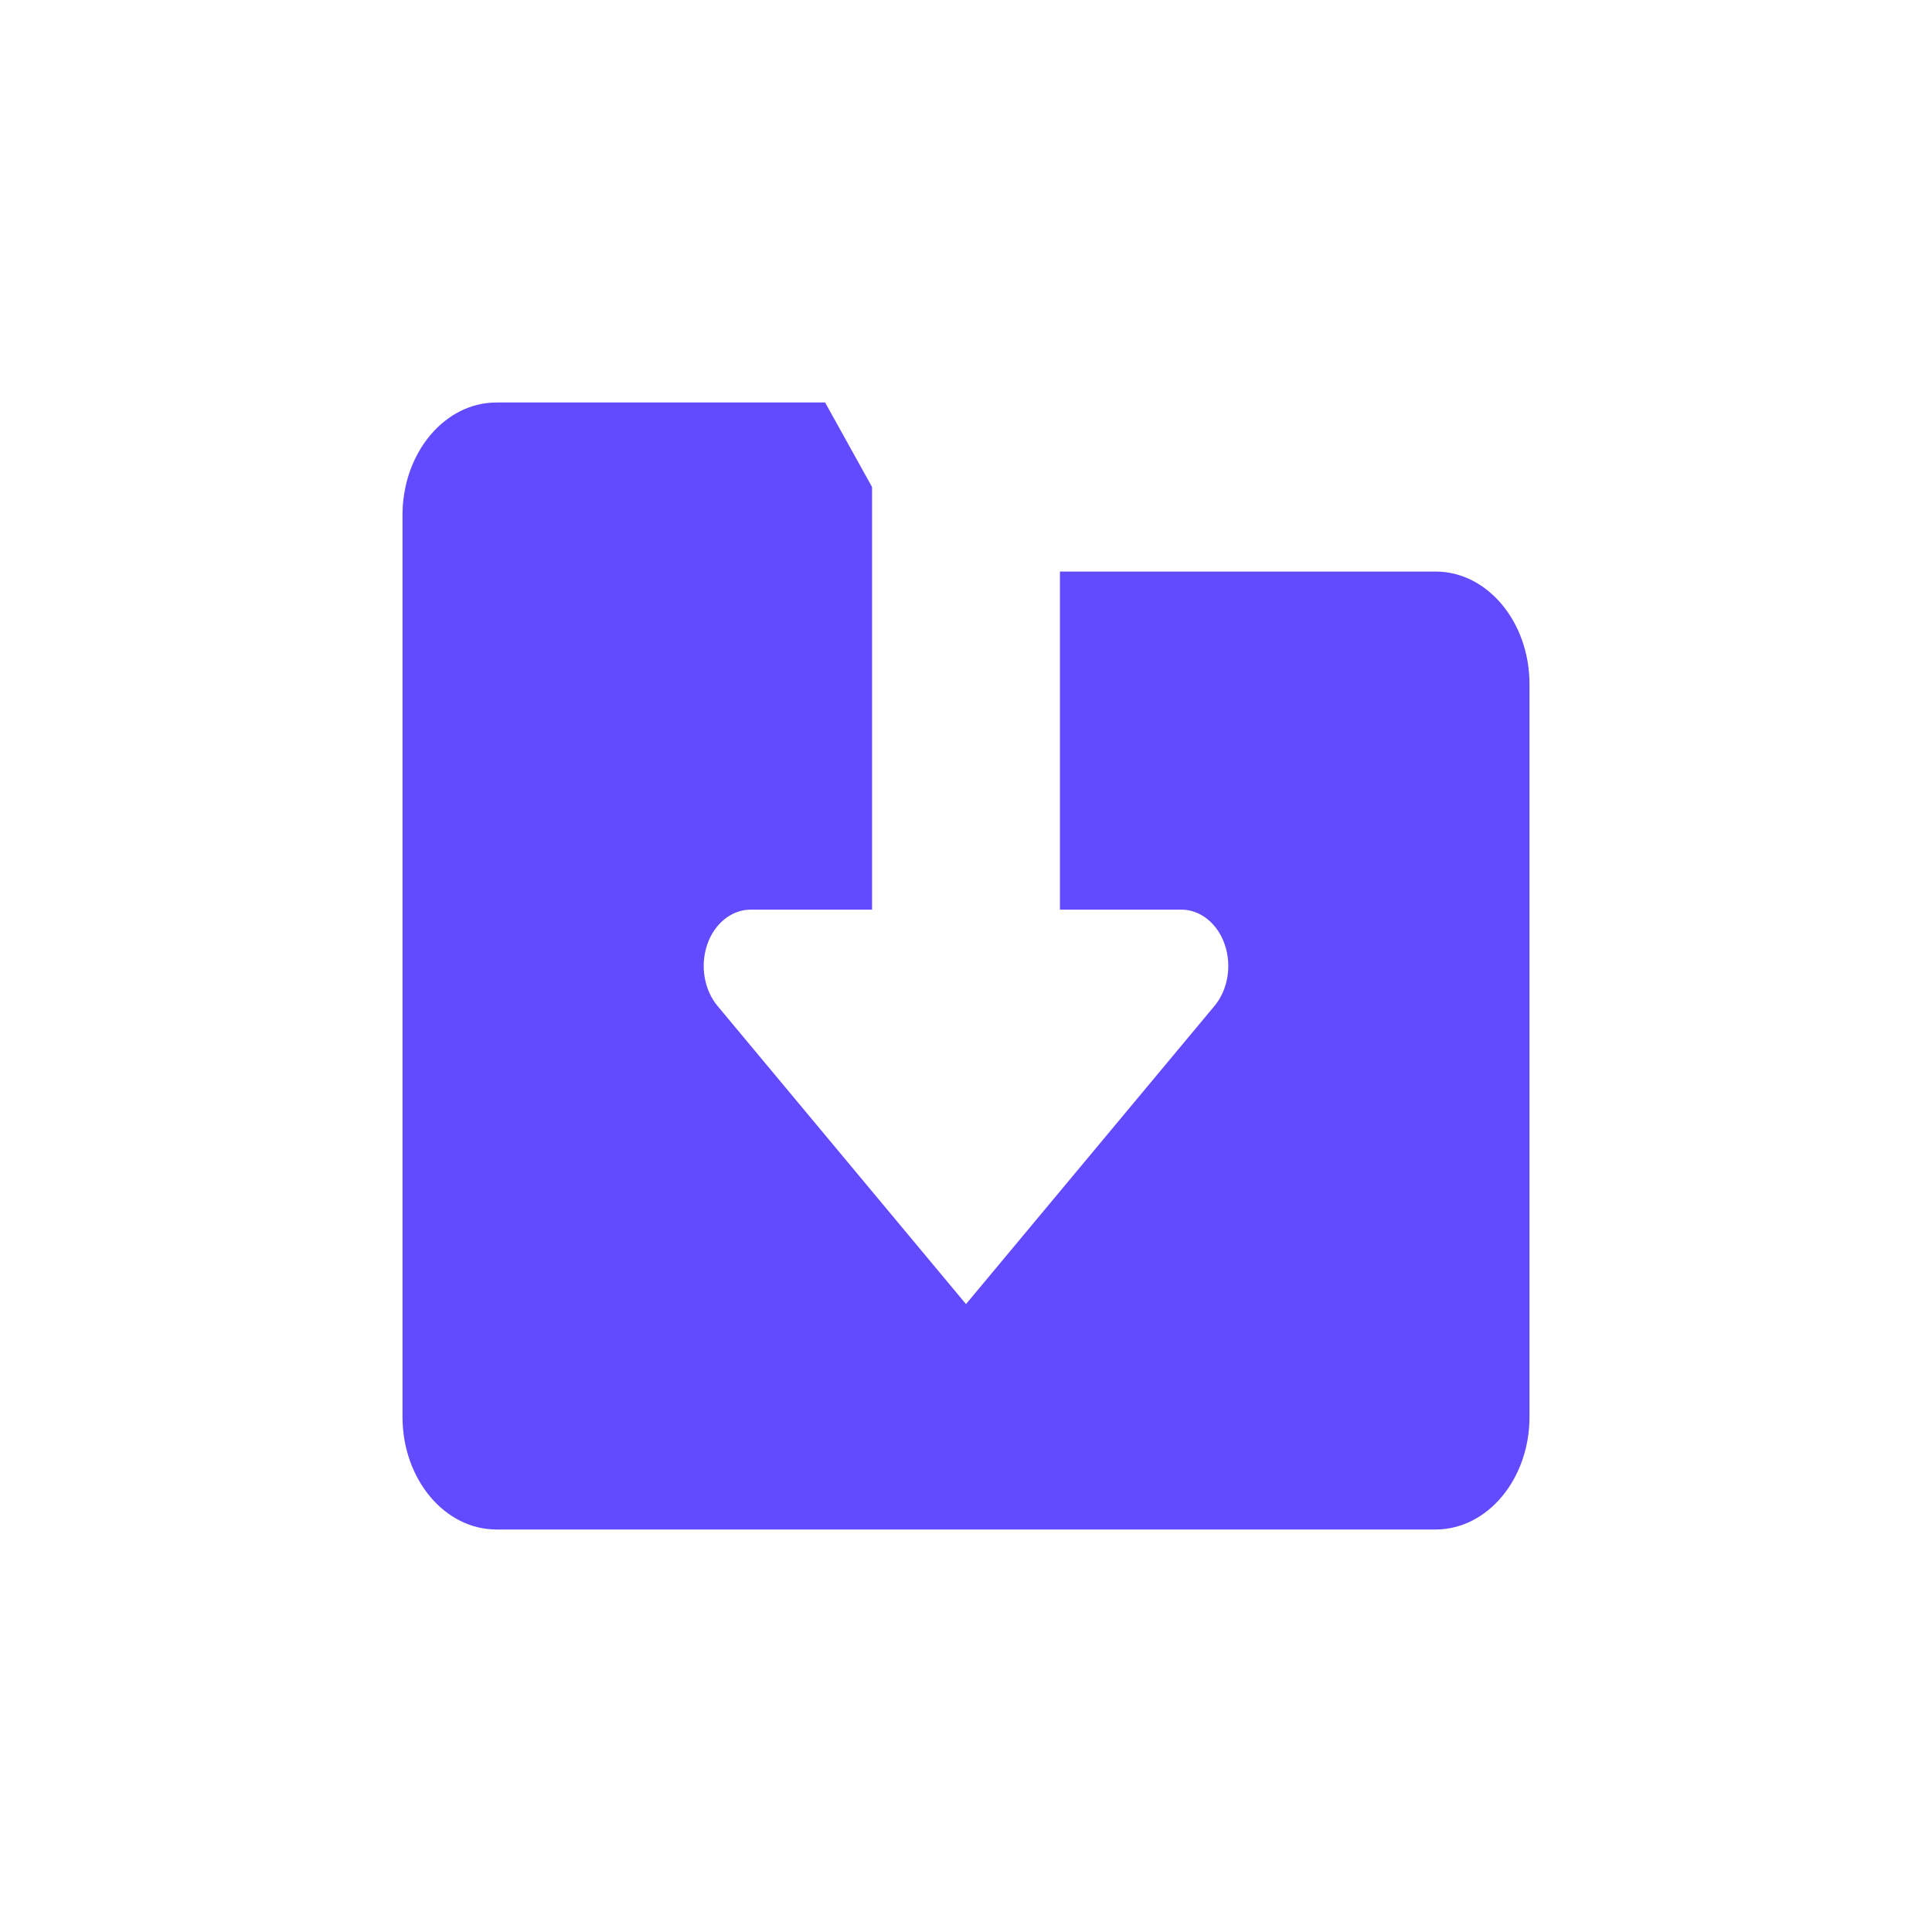 <?xml version="1.0" encoding="UTF-8"?>
<svg width="24px" height="24px" viewBox="0 0 24 24" version="1.1" xmlns="http://www.w3.org/2000/svg" xmlns:xlink="http://www.w3.org/1999/xlink">
    <!-- Generator: Sketch 53 (72520) - https://sketchapp.com -->
    <title>Atom/icons/representative/download-data</title>
    <desc>Created with Sketch.</desc>
    <g id="Atom/icons/representative/download-data" stroke="none" stroke-width="1" fill="none" fill-rule="evenodd">
        <path d="M17.833,7.1 L13.167,7.1 L13.167,11.3 L14.678,11.3 C14.913,11.301 15.126,11.473 15.215,11.735 C15.304,11.997 15.253,12.298 15.086,12.497 L12,16.2 L8.914,12.497 C8.747,12.298 8.696,11.997 8.785,11.735 C8.874,11.473 9.087,11.301 9.322,11.3 L10.833,11.3 L10.833,6.05 L10.25,5 L6.167,5 C5.522,5 5,5.627 5,6.4 L5,17.6 C5,18.373 5.522,19 6.167,19 L17.833,19 C18.478,19 19,18.373 19,17.6 L19,8.5 C19,7.727 18.478,7.1 17.833,7.1 Z" id="Path" fill="#624bff"></path>
    </g>
</svg>